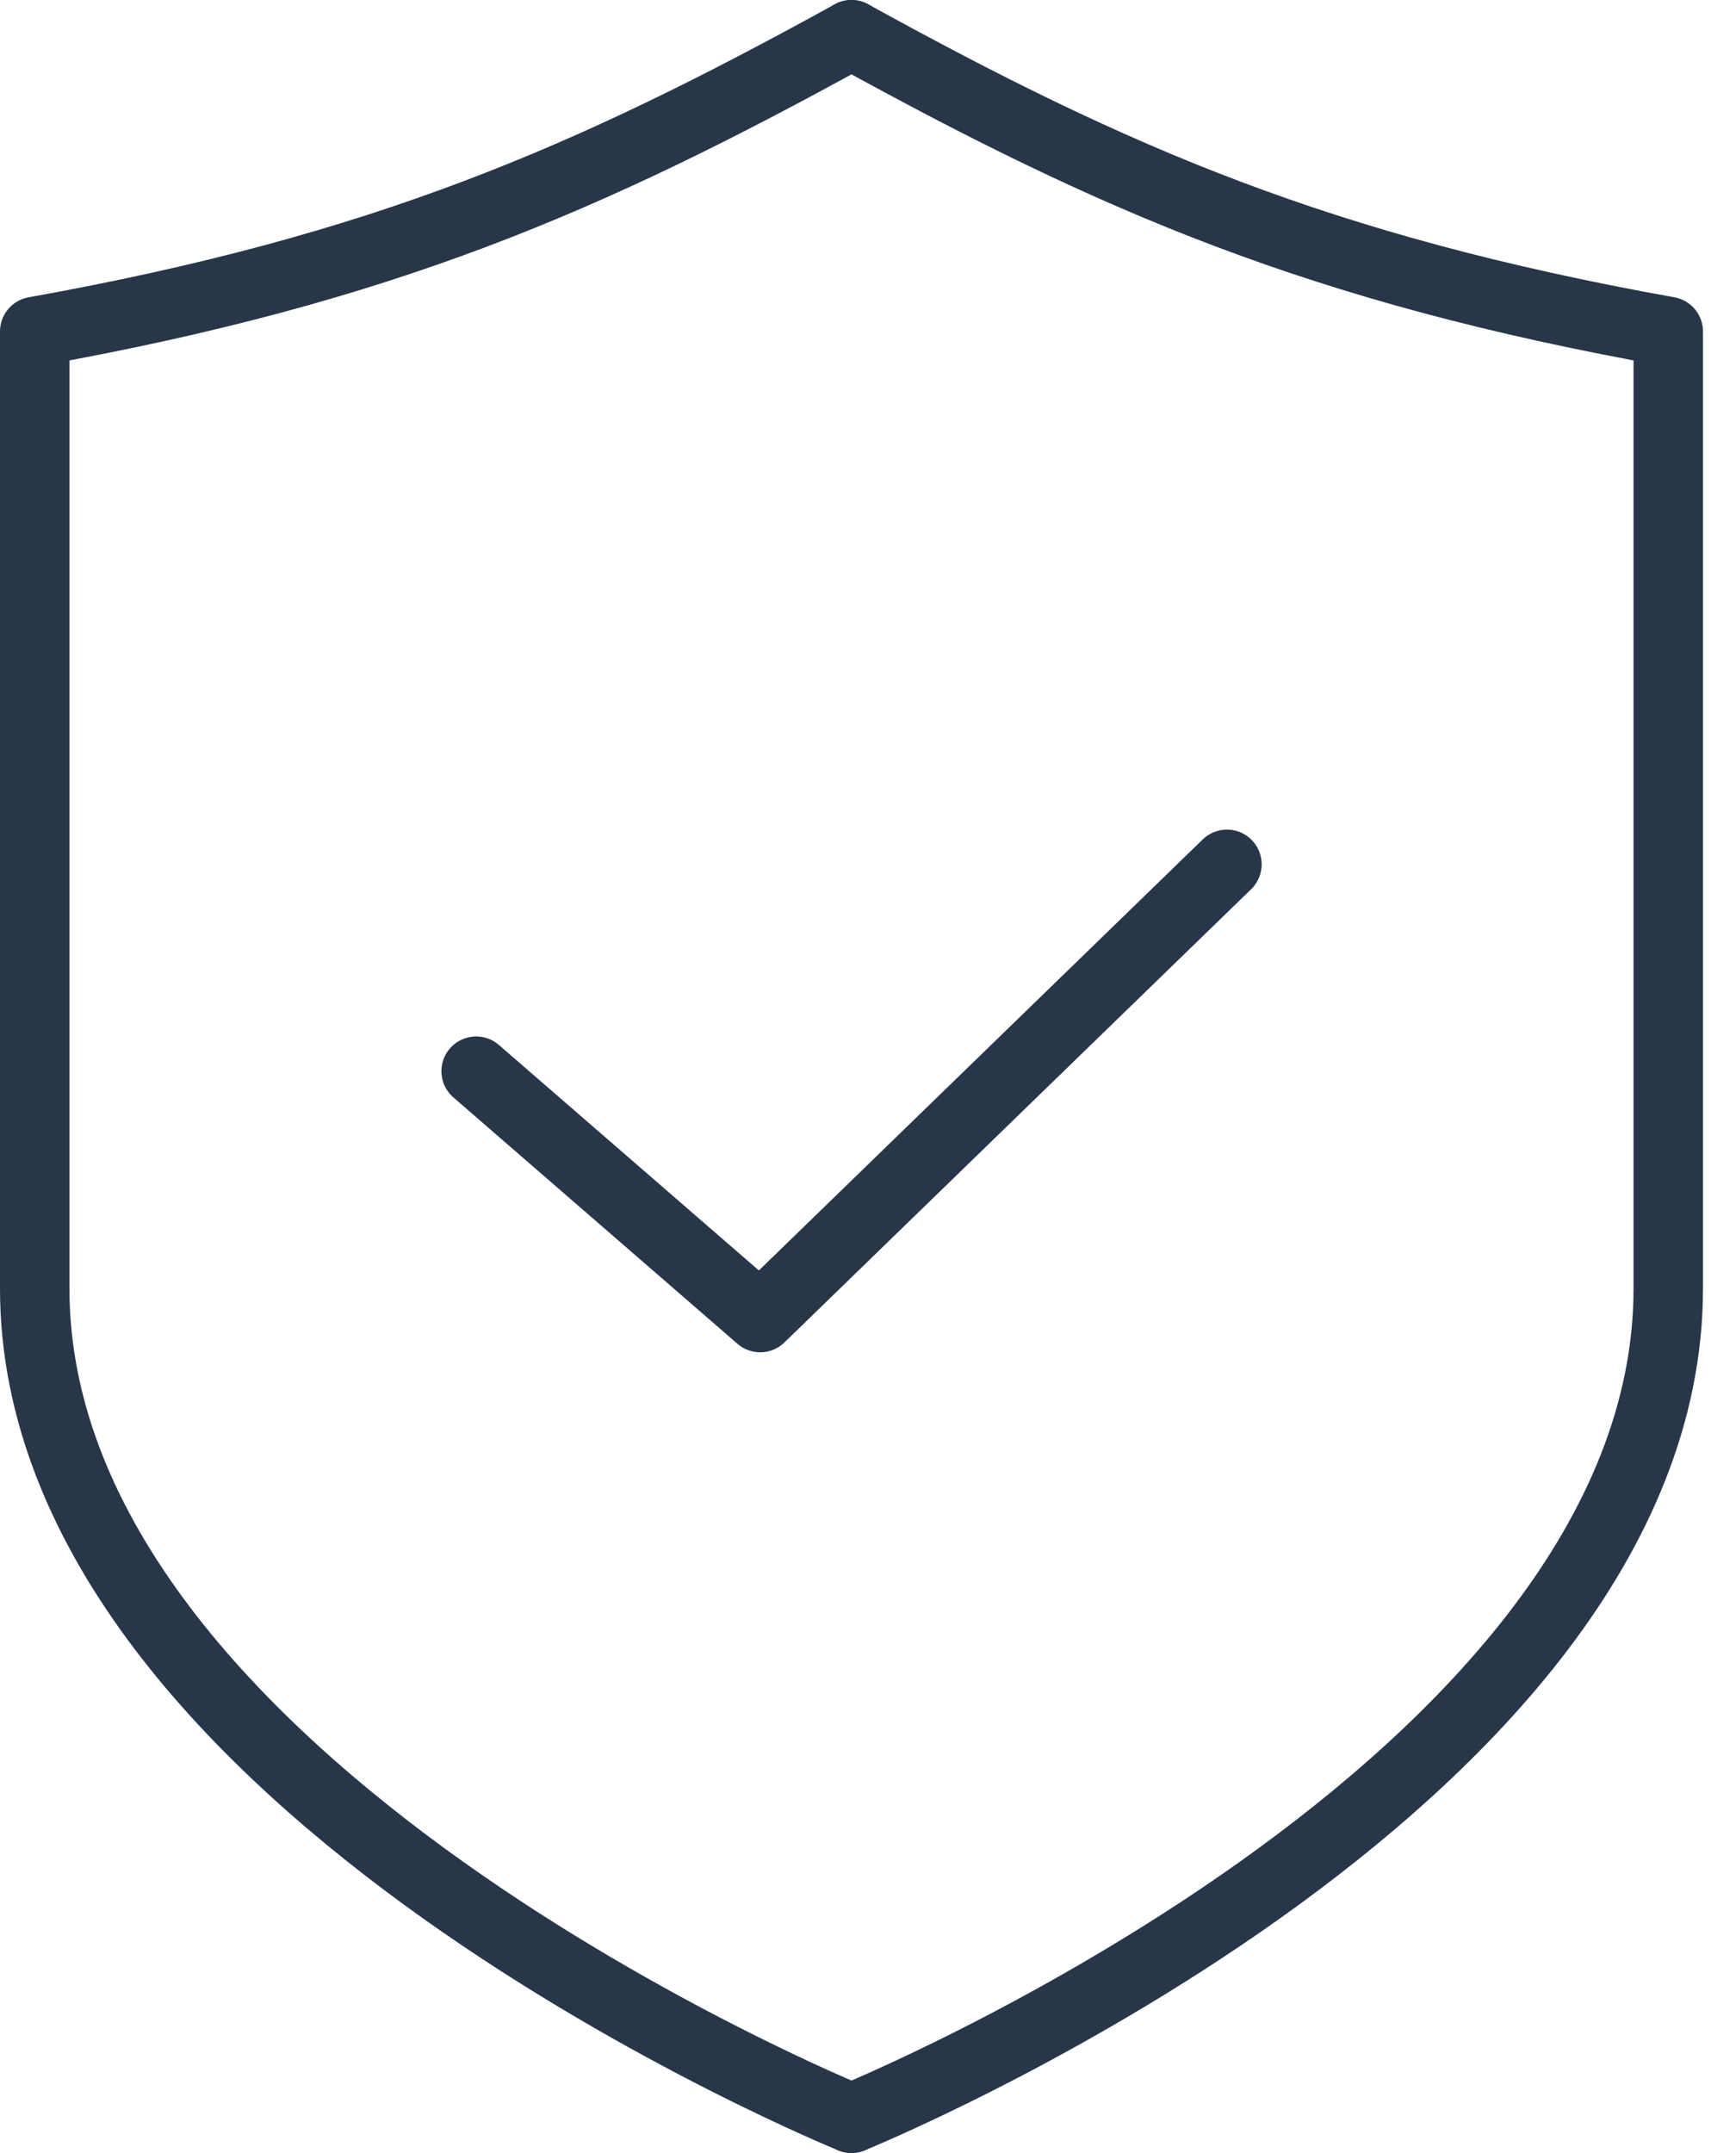 <svg width="50" height="62" viewBox="0 0 50 62" fill="none" xmlns="http://www.w3.org/2000/svg">
<path d="M24.525 1C16.963 5.167 11.023 7.747 1 9.546V37.102C1 51.444 24.525 61 24.525 61" stroke="#283649" stroke-width="2" stroke-linecap="round" stroke-linejoin="round"/>
<path d="M24.524 1C32.086 5.167 38.026 7.747 48.049 9.546V37.102C48.049 51.444 24.524 61 24.524 61" stroke="#283649" stroke-width="2" stroke-linecap="round" stroke-linejoin="round"/>
<path d="M13.714 30.847L21.895 37.942L35.338 24.89" stroke="#283649" stroke-width="2" stroke-linecap="round" stroke-linejoin="round"/>
</svg>
